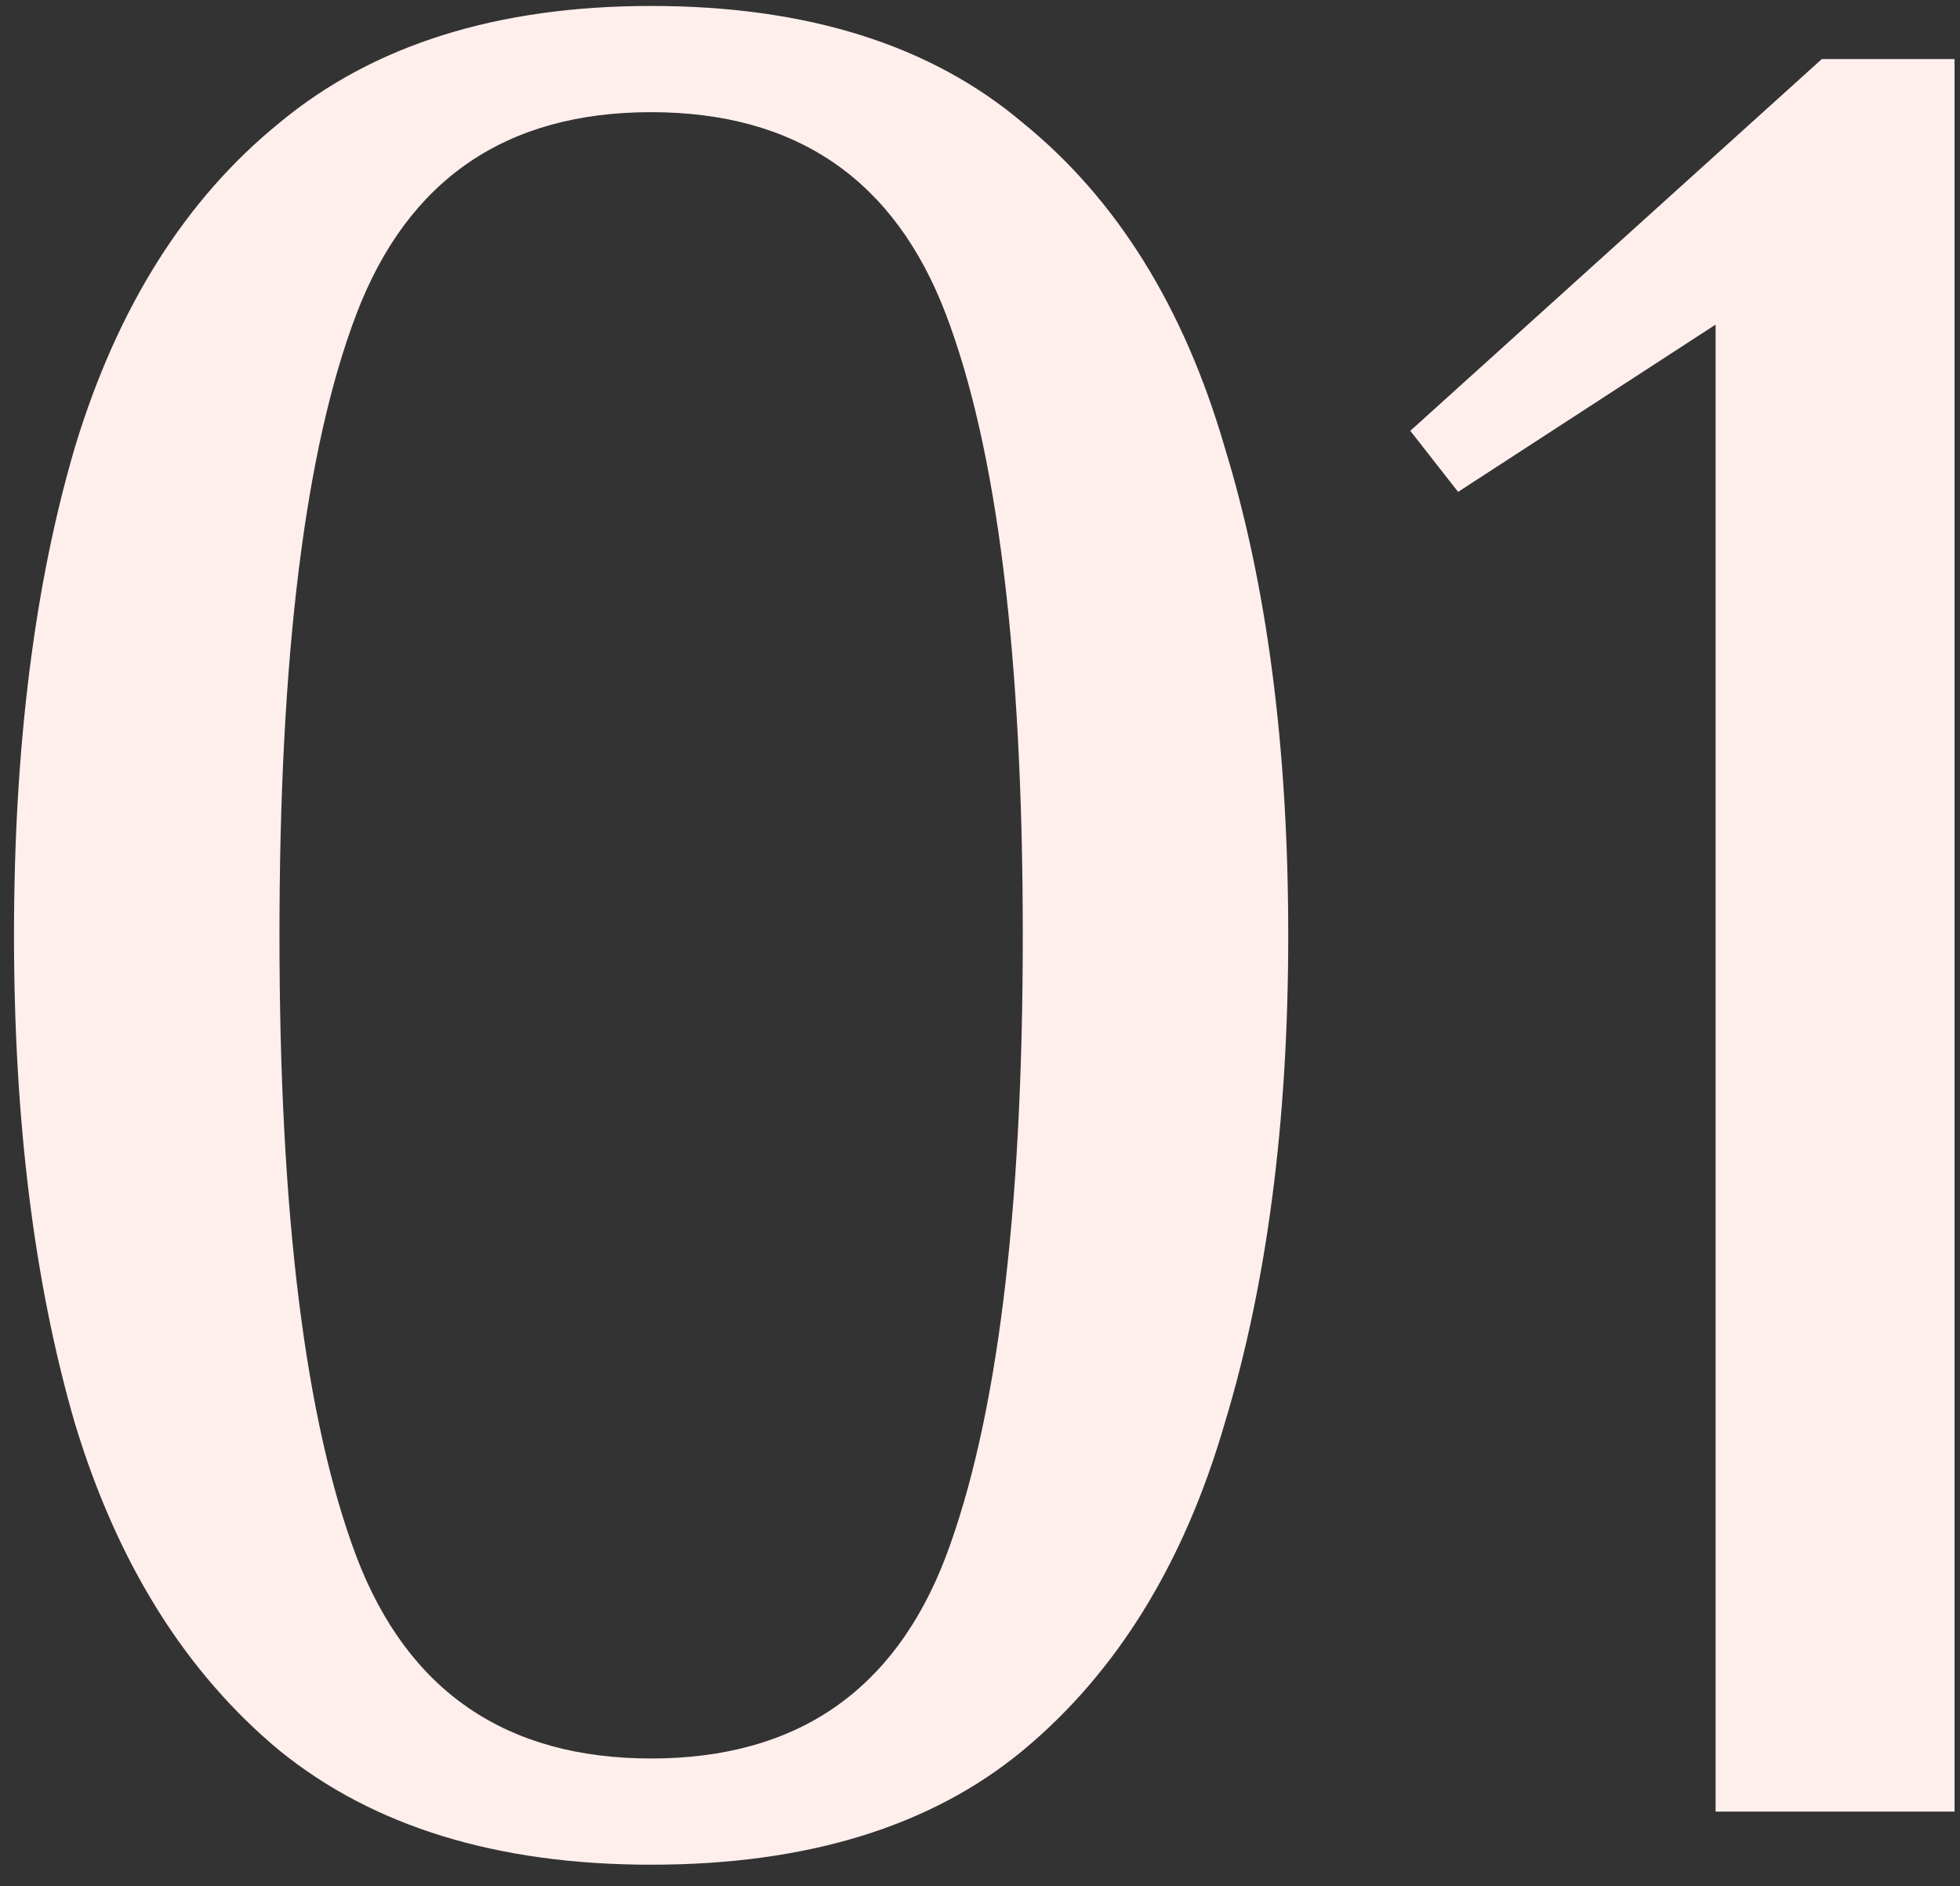 <svg xmlns="http://www.w3.org/2000/svg" width="79" height="76" fill="none"><rect width="100%" height="100%" fill="#333333" stroke="none"/><path fill="#FFEFEC" d="M26.244 75.14q-9.31 0-14.98-4.601-5.67-4.709-8.239-13.161Q.565 48.925.564 37.69q0-11.342 2.461-19.688 2.568-8.453 8.239-13.054Q16.934.24 26.244.24q9.415 0 14.98 4.708 5.67 4.601 8.132 13.054 2.568 8.346 2.568 19.688 0 11.235-2.568 19.688-2.46 8.453-8.132 13.161-5.565 4.6-14.98 4.601m0-4.28q8.774 0 11.877-8.132 3.103-8.24 3.103-25.038 0-16.906-3.103-25.038T26.244 4.52t-11.877 8.132q-3.103 8.131-3.103 25.038 0 16.8 3.103 25.038 3.104 8.132 11.877 8.132M69.149 73V13.08L58.77 19.821l-1.926-2.461L73.43 2.38h5.35V73z"/></svg>